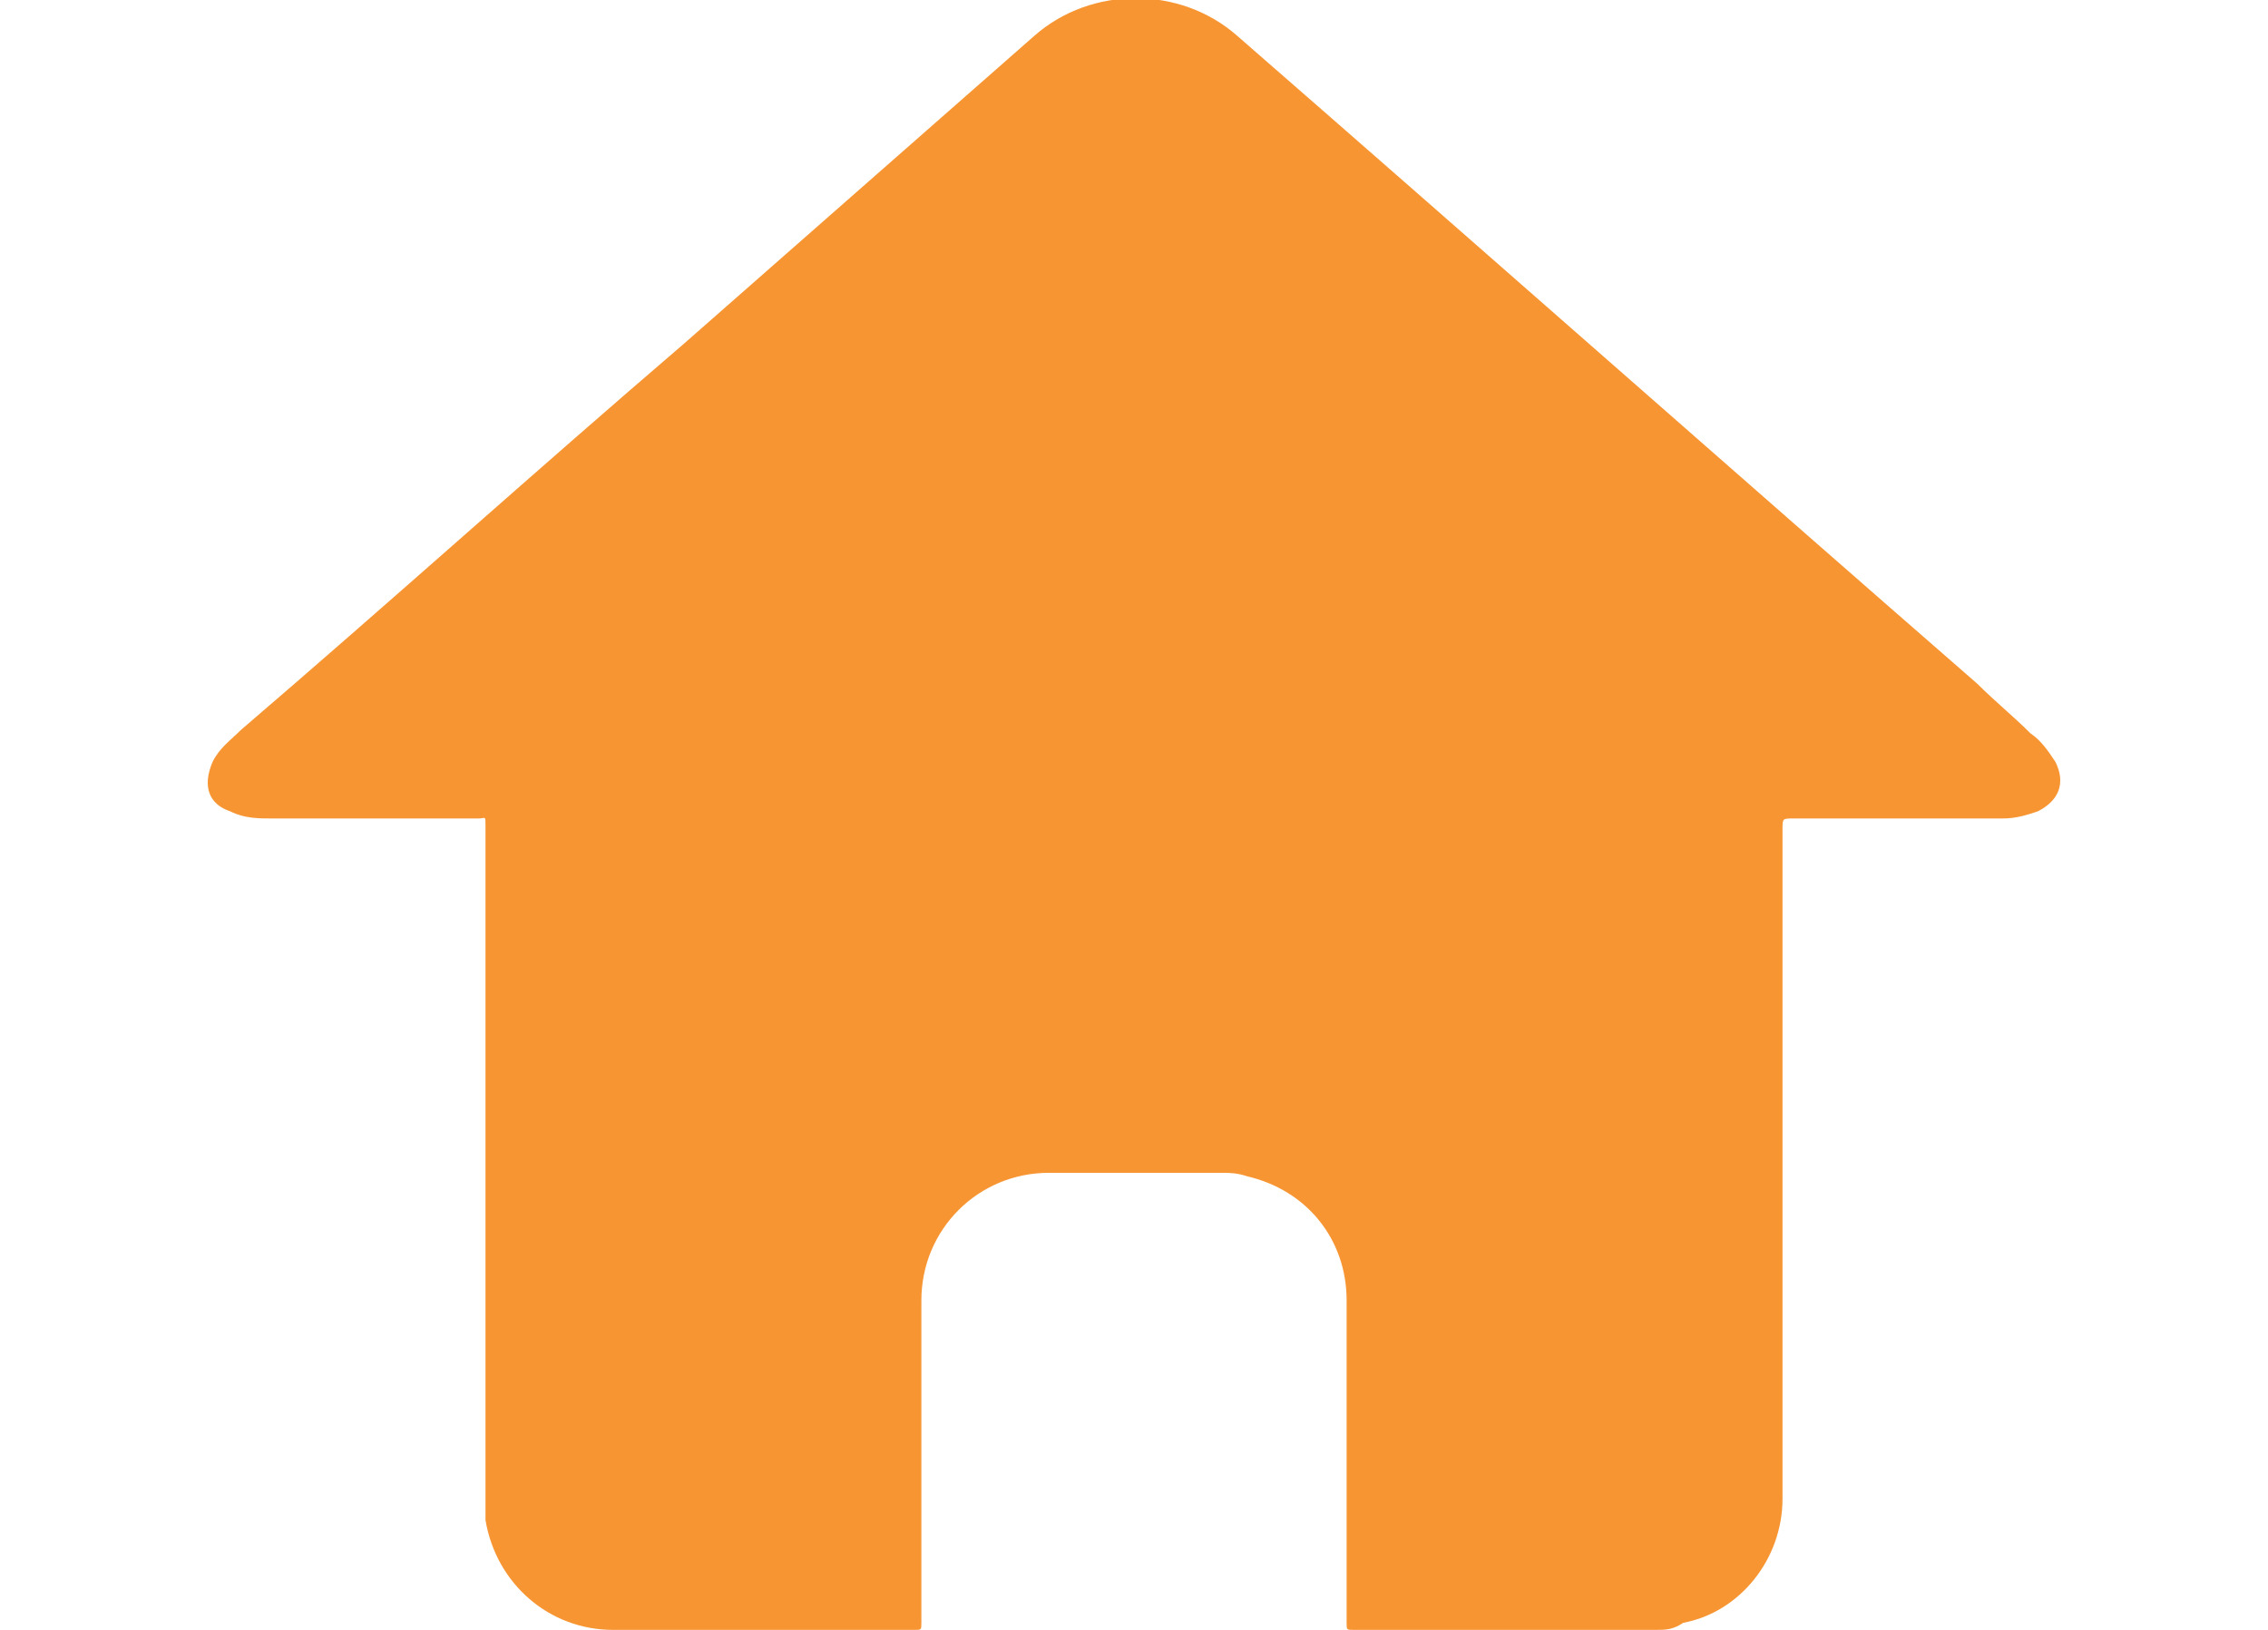 <?xml version="1.0" encoding="utf-8"?>
<!-- Generator: Adobe Illustrator 27.0.0, SVG Export Plug-In . SVG Version: 6.00 Build 0)  -->
<svg version="1.1" id="Layer_1" xmlns="http://www.w3.org/2000/svg" xmlns:xlink="http://www.w3.org/1999/xlink" x="0px" y="0px"
	 viewBox="0 0 64 46" style="enable-background:new 0 0 64 46;" xml:space="preserve">
<style type="text/css">
	.st0{fill:#F79532;}
	.st1{fill:none;}
</style>
<path class="st0" d="M13.7,33c0-3.2,0-6.4,0-9.7c0-0.3,0-0.2-0.2-0.2c-1.9,0-3.9,0-5.8,0c-0.4,0-0.8,0-1.2-0.2
	c-0.6-0.2-0.8-0.7-0.5-1.4c0.2-0.4,0.5-0.6,0.8-0.9C11,17,15.1,13.3,19.3,9.7c3.3-2.9,6.6-5.8,9.9-8.7c1.6-1.4,4.1-1.4,5.7,0
	c7,6.1,13.9,12.2,20.9,18.3c0.5,0.5,1,0.9,1.5,1.4c0.3,0.2,0.5,0.5,0.7,0.8c0.3,0.6,0.1,1.1-0.5,1.4c-0.3,0.1-0.6,0.2-1,0.2
	c-2,0-3.9,0-5.9,0c-0.3,0-0.3,0-0.3,0.3c0,6.3,0,12.6,0,18.9c0,1.7-1.2,3.2-2.8,3.5C47.2,46,47,46,46.7,46c-2.8,0-5.7,0-8.5,0
	C38,46,38,46,38,45.8c0-3,0-6.1,0-9.1c0-1.7-1.1-3.1-2.8-3.5c-0.3-0.1-0.5-0.1-0.8-0.1c-1.6,0-3.2,0-4.8,0c-2,0-3.6,1.6-3.6,3.6
	c0,3,0,6.1,0,9.1c0,0.2,0,0.2-0.2,0.2c-2.8,0-5.7,0-8.5,0c-1.8,0-3.3-1.3-3.6-3.1c0-0.2,0-0.4,0-0.6C13.7,39.2,13.7,36.1,13.7,33z"
	/>
<rect class="st1" width="64" height="46"/>
</svg>
